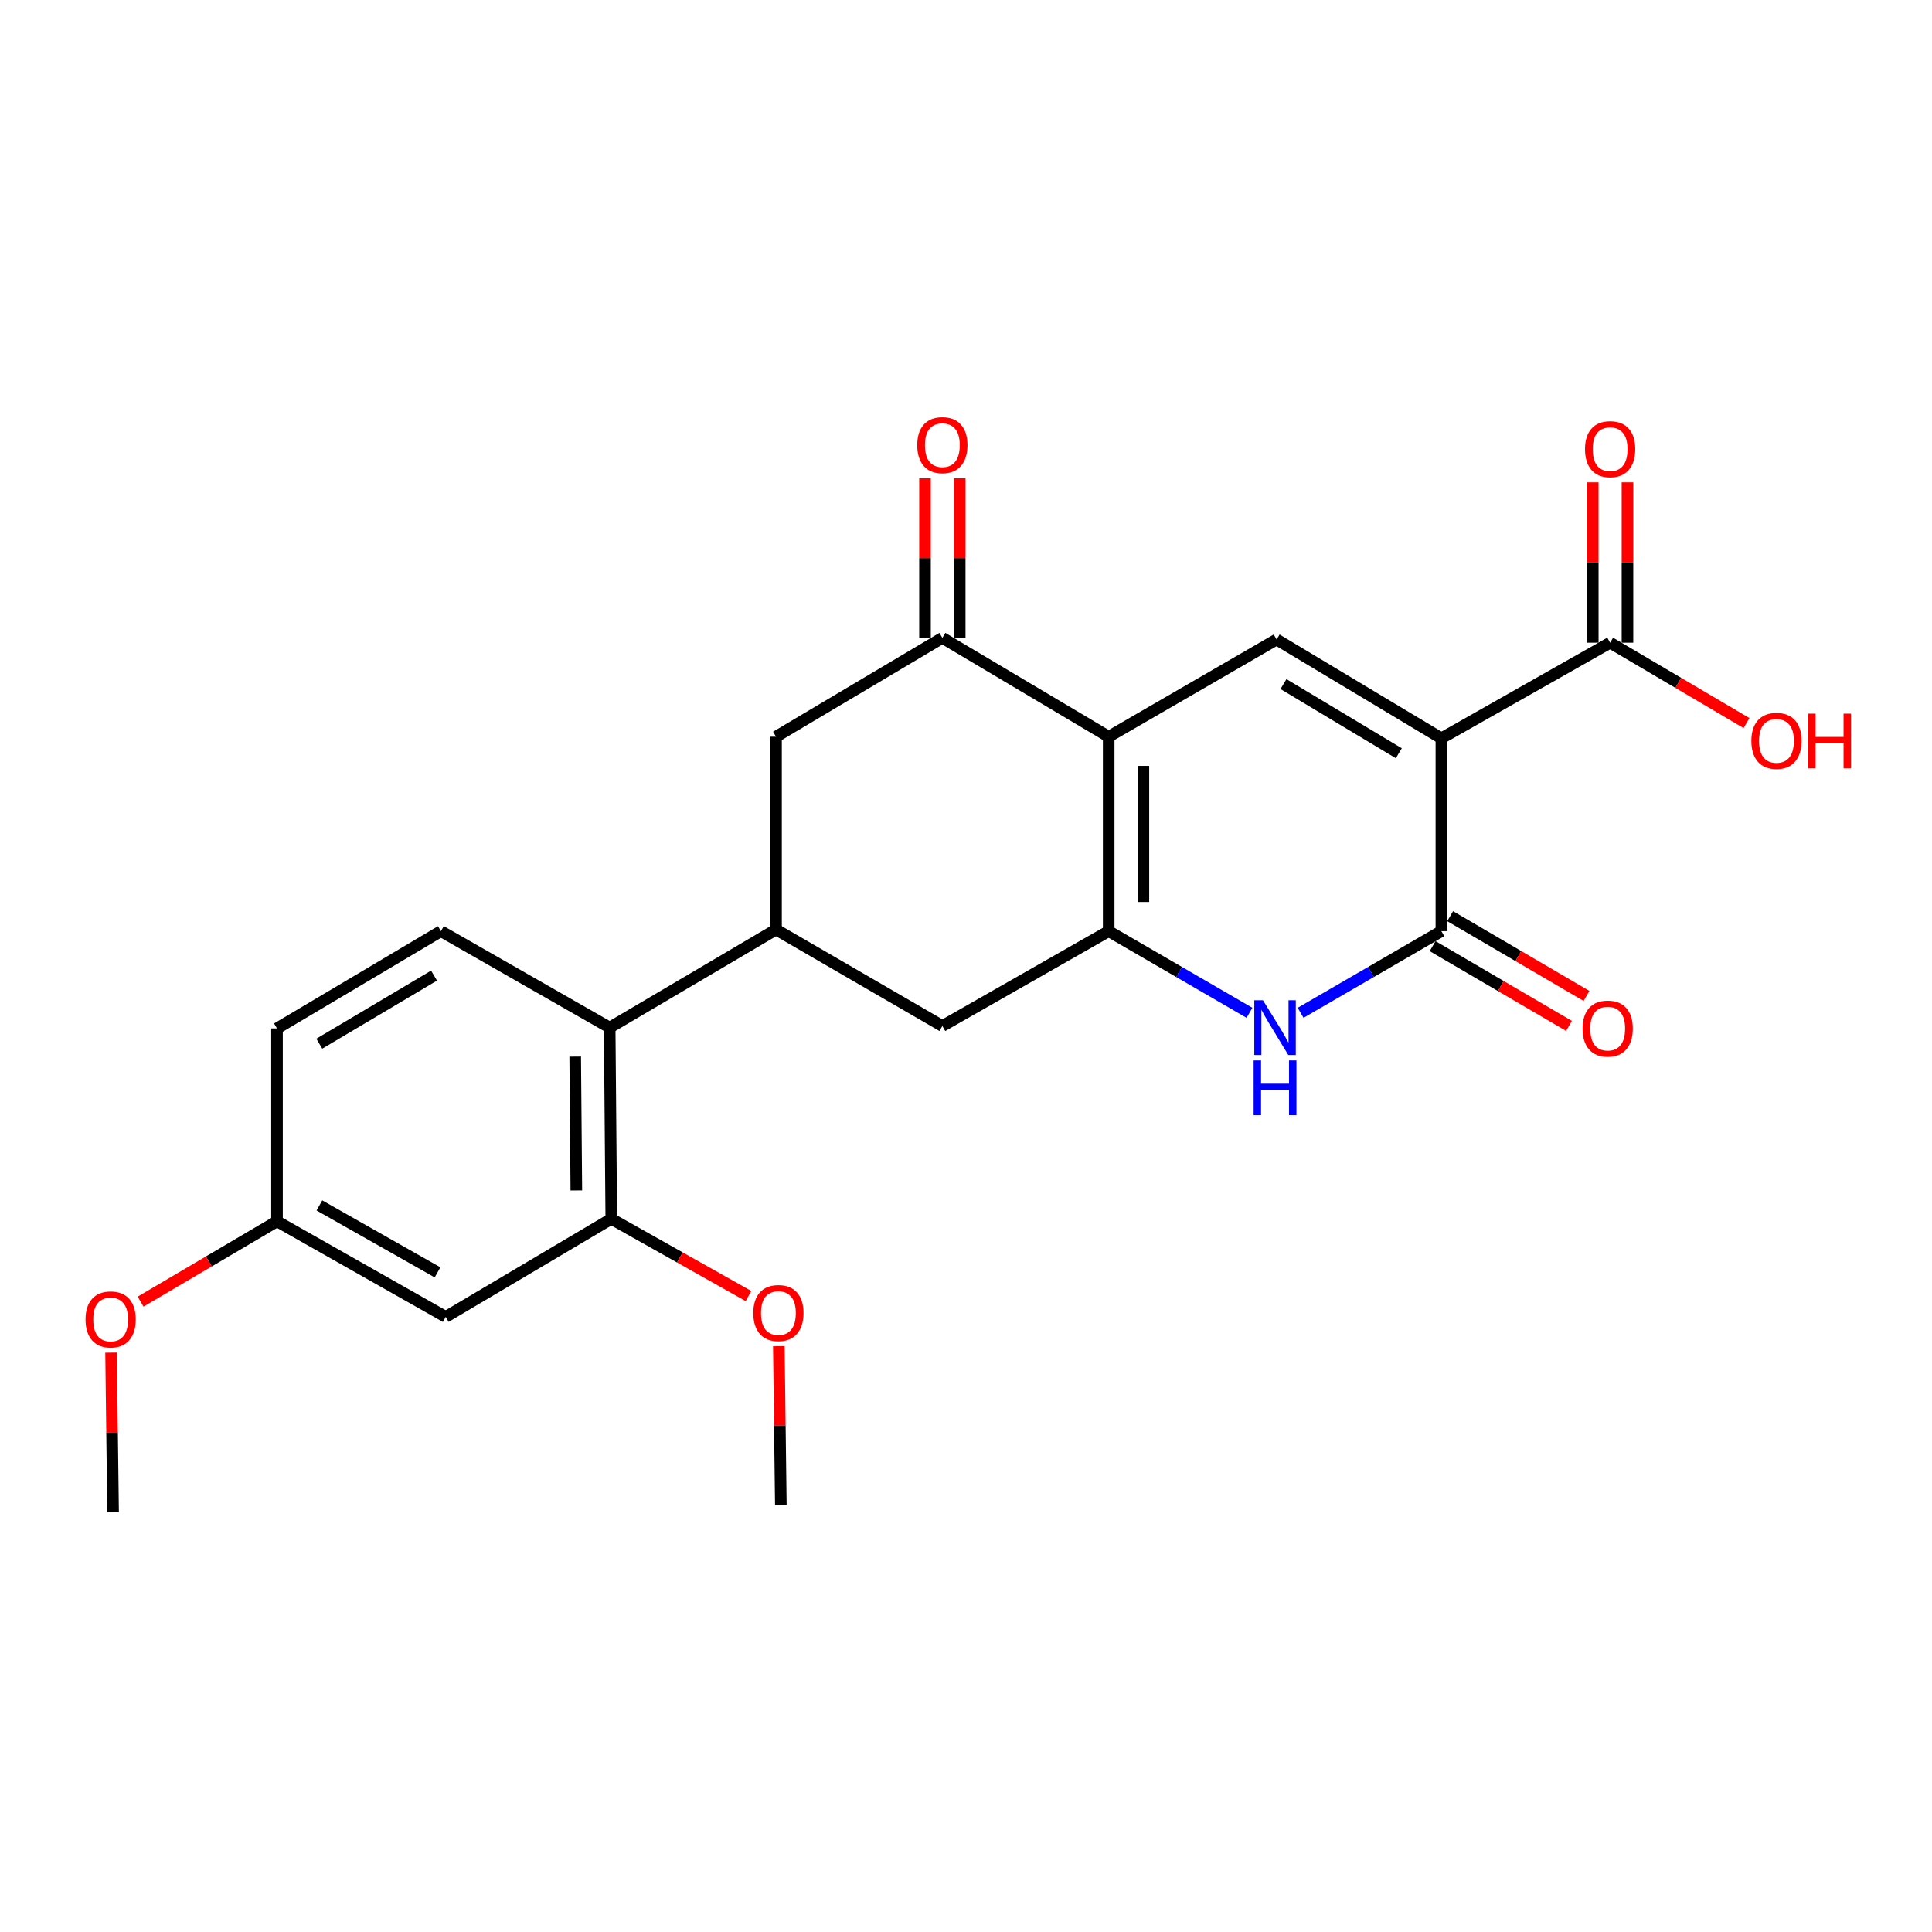 <?xml version='1.0' encoding='iso-8859-1'?>
<svg version='1.1' baseProfile='full'
              xmlns='http://www.w3.org/2000/svg'
                      xmlns:rdkit='http://www.rdkit.org/xml'
                      xmlns:xlink='http://www.w3.org/1999/xlink'
                  xml:space='preserve'
width='1000px' height='1000px' viewBox='0 0 1000 1000'>
<!-- END OF HEADER -->
<rect style='opacity:1.0;fill:#FFFFFF;stroke:none' width='1000' height='1000' x='0' y='0'> </rect>
<path class='bond-2' d='M 746.057,382.143 L 746.057,481.967' style='fill:none;fill-rule:evenodd;stroke:#000000;stroke-width:6px;stroke-linecap:butt;stroke-linejoin:miter;stroke-opacity:1' />
<path class='bond-3' d='M 746.057,382.143 L 660.774,330.993' style='fill:none;fill-rule:evenodd;stroke:#000000;stroke-width:6px;stroke-linecap:butt;stroke-linejoin:miter;stroke-opacity:1' />
<path class='bond-3' d='M 724.024,389.877 L 664.327,354.072' style='fill:none;fill-rule:evenodd;stroke:#000000;stroke-width:6px;stroke-linecap:butt;stroke-linejoin:miter;stroke-opacity:1' />
<path class='bond-7' d='M 746.057,382.143 L 833.395,332.66' style='fill:none;fill-rule:evenodd;stroke:#000000;stroke-width:6px;stroke-linecap:butt;stroke-linejoin:miter;stroke-opacity:1' />
<path class='bond-0' d='M 573.855,381.314 L 660.774,330.993' style='fill:none;fill-rule:evenodd;stroke:#000000;stroke-width:6px;stroke-linecap:butt;stroke-linejoin:miter;stroke-opacity:1' />
<path class='bond-1' d='M 573.855,381.314 L 573.855,481.967' style='fill:none;fill-rule:evenodd;stroke:#000000;stroke-width:6px;stroke-linecap:butt;stroke-linejoin:miter;stroke-opacity:1' />
<path class='bond-1' d='M 591.82,396.412 L 591.82,466.869' style='fill:none;fill-rule:evenodd;stroke:#000000;stroke-width:6px;stroke-linecap:butt;stroke-linejoin:miter;stroke-opacity:1' />
<path class='bond-5' d='M 573.855,381.314 L 487.765,330.155' style='fill:none;fill-rule:evenodd;stroke:#000000;stroke-width:6px;stroke-linecap:butt;stroke-linejoin:miter;stroke-opacity:1' />
<path class='bond-9' d='M 573.855,481.967 L 487.765,531.05' style='fill:none;fill-rule:evenodd;stroke:#000000;stroke-width:6px;stroke-linecap:butt;stroke-linejoin:miter;stroke-opacity:1' />
<path class='bond-24' d='M 573.855,481.967 L 610.291,503.093' style='fill:none;fill-rule:evenodd;stroke:#000000;stroke-width:6px;stroke-linecap:butt;stroke-linejoin:miter;stroke-opacity:1' />
<path class='bond-24' d='M 610.291,503.093 L 646.728,524.219' style='fill:none;fill-rule:evenodd;stroke:#0000FF;stroke-width:6px;stroke-linecap:butt;stroke-linejoin:miter;stroke-opacity:1' />
<path class='bond-4' d='M 746.057,481.967 L 709.62,503.093' style='fill:none;fill-rule:evenodd;stroke:#000000;stroke-width:6px;stroke-linecap:butt;stroke-linejoin:miter;stroke-opacity:1' />
<path class='bond-4' d='M 709.62,503.093 L 673.184,524.219' style='fill:none;fill-rule:evenodd;stroke:#0000FF;stroke-width:6px;stroke-linecap:butt;stroke-linejoin:miter;stroke-opacity:1' />
<path class='bond-14' d='M 741.522,489.72 L 776.816,510.361' style='fill:none;fill-rule:evenodd;stroke:#000000;stroke-width:6px;stroke-linecap:butt;stroke-linejoin:miter;stroke-opacity:1' />
<path class='bond-14' d='M 776.816,510.361 L 812.11,531.001' style='fill:none;fill-rule:evenodd;stroke:#FF0000;stroke-width:6px;stroke-linecap:butt;stroke-linejoin:miter;stroke-opacity:1' />
<path class='bond-14' d='M 750.591,474.213 L 785.885,494.853' style='fill:none;fill-rule:evenodd;stroke:#000000;stroke-width:6px;stroke-linecap:butt;stroke-linejoin:miter;stroke-opacity:1' />
<path class='bond-14' d='M 785.885,494.853 L 821.179,515.493' style='fill:none;fill-rule:evenodd;stroke:#FF0000;stroke-width:6px;stroke-linecap:butt;stroke-linejoin:miter;stroke-opacity:1' />
<path class='bond-11' d='M 487.765,330.155 L 401.664,381.314' style='fill:none;fill-rule:evenodd;stroke:#000000;stroke-width:6px;stroke-linecap:butt;stroke-linejoin:miter;stroke-opacity:1' />
<path class='bond-15' d='M 496.747,330.155 L 496.747,288.871' style='fill:none;fill-rule:evenodd;stroke:#000000;stroke-width:6px;stroke-linecap:butt;stroke-linejoin:miter;stroke-opacity:1' />
<path class='bond-15' d='M 496.747,288.871 L 496.747,247.587' style='fill:none;fill-rule:evenodd;stroke:#FF0000;stroke-width:6px;stroke-linecap:butt;stroke-linejoin:miter;stroke-opacity:1' />
<path class='bond-15' d='M 478.782,330.155 L 478.782,288.871' style='fill:none;fill-rule:evenodd;stroke:#000000;stroke-width:6px;stroke-linecap:butt;stroke-linejoin:miter;stroke-opacity:1' />
<path class='bond-15' d='M 478.782,288.871 L 478.782,247.587' style='fill:none;fill-rule:evenodd;stroke:#FF0000;stroke-width:6px;stroke-linecap:butt;stroke-linejoin:miter;stroke-opacity:1' />
<path class='bond-6' d='M 401.664,481.138 L 401.664,381.314' style='fill:none;fill-rule:evenodd;stroke:#000000;stroke-width:6px;stroke-linecap:butt;stroke-linejoin:miter;stroke-opacity:1' />
<path class='bond-8' d='M 401.664,481.138 L 315.563,531.888' style='fill:none;fill-rule:evenodd;stroke:#000000;stroke-width:6px;stroke-linecap:butt;stroke-linejoin:miter;stroke-opacity:1' />
<path class='bond-25' d='M 401.664,481.138 L 487.765,531.05' style='fill:none;fill-rule:evenodd;stroke:#000000;stroke-width:6px;stroke-linecap:butt;stroke-linejoin:miter;stroke-opacity:1' />
<path class='bond-16' d='M 842.377,332.66 L 842.377,291.167' style='fill:none;fill-rule:evenodd;stroke:#000000;stroke-width:6px;stroke-linecap:butt;stroke-linejoin:miter;stroke-opacity:1' />
<path class='bond-16' d='M 842.377,291.167 L 842.377,249.674' style='fill:none;fill-rule:evenodd;stroke:#FF0000;stroke-width:6px;stroke-linecap:butt;stroke-linejoin:miter;stroke-opacity:1' />
<path class='bond-16' d='M 824.412,332.66 L 824.412,291.167' style='fill:none;fill-rule:evenodd;stroke:#000000;stroke-width:6px;stroke-linecap:butt;stroke-linejoin:miter;stroke-opacity:1' />
<path class='bond-16' d='M 824.412,291.167 L 824.412,249.674' style='fill:none;fill-rule:evenodd;stroke:#FF0000;stroke-width:6px;stroke-linecap:butt;stroke-linejoin:miter;stroke-opacity:1' />
<path class='bond-18' d='M 833.395,332.66 L 868.696,353.459' style='fill:none;fill-rule:evenodd;stroke:#000000;stroke-width:6px;stroke-linecap:butt;stroke-linejoin:miter;stroke-opacity:1' />
<path class='bond-18' d='M 868.696,353.459 L 903.997,374.259' style='fill:none;fill-rule:evenodd;stroke:#FF0000;stroke-width:6px;stroke-linecap:butt;stroke-linejoin:miter;stroke-opacity:1' />
<path class='bond-10' d='M 315.563,531.888 L 316.402,630.874' style='fill:none;fill-rule:evenodd;stroke:#000000;stroke-width:6px;stroke-linecap:butt;stroke-linejoin:miter;stroke-opacity:1' />
<path class='bond-10' d='M 297.725,546.888 L 298.312,616.178' style='fill:none;fill-rule:evenodd;stroke:#000000;stroke-width:6px;stroke-linecap:butt;stroke-linejoin:miter;stroke-opacity:1' />
<path class='bond-13' d='M 315.563,531.888 L 228.225,481.967' style='fill:none;fill-rule:evenodd;stroke:#000000;stroke-width:6px;stroke-linecap:butt;stroke-linejoin:miter;stroke-opacity:1' />
<path class='bond-12' d='M 316.402,630.874 L 230.71,681.624' style='fill:none;fill-rule:evenodd;stroke:#000000;stroke-width:6px;stroke-linecap:butt;stroke-linejoin:miter;stroke-opacity:1' />
<path class='bond-20' d='M 316.402,630.874 L 351.911,650.855' style='fill:none;fill-rule:evenodd;stroke:#000000;stroke-width:6px;stroke-linecap:butt;stroke-linejoin:miter;stroke-opacity:1' />
<path class='bond-20' d='M 351.911,650.855 L 387.42,670.836' style='fill:none;fill-rule:evenodd;stroke:#FF0000;stroke-width:6px;stroke-linecap:butt;stroke-linejoin:miter;stroke-opacity:1' />
<path class='bond-26' d='M 230.71,681.624 L 143.372,632.141' style='fill:none;fill-rule:evenodd;stroke:#000000;stroke-width:6px;stroke-linecap:butt;stroke-linejoin:miter;stroke-opacity:1' />
<path class='bond-26' d='M 226.465,658.571 L 165.328,623.933' style='fill:none;fill-rule:evenodd;stroke:#000000;stroke-width:6px;stroke-linecap:butt;stroke-linejoin:miter;stroke-opacity:1' />
<path class='bond-19' d='M 228.225,481.967 L 143.372,532.308' style='fill:none;fill-rule:evenodd;stroke:#000000;stroke-width:6px;stroke-linecap:butt;stroke-linejoin:miter;stroke-opacity:1' />
<path class='bond-19' d='M 224.663,504.968 L 165.266,540.207' style='fill:none;fill-rule:evenodd;stroke:#000000;stroke-width:6px;stroke-linecap:butt;stroke-linejoin:miter;stroke-opacity:1' />
<path class='bond-17' d='M 143.372,632.141 L 143.372,532.308' style='fill:none;fill-rule:evenodd;stroke:#000000;stroke-width:6px;stroke-linecap:butt;stroke-linejoin:miter;stroke-opacity:1' />
<path class='bond-21' d='M 143.372,632.141 L 108.071,652.936' style='fill:none;fill-rule:evenodd;stroke:#000000;stroke-width:6px;stroke-linecap:butt;stroke-linejoin:miter;stroke-opacity:1' />
<path class='bond-21' d='M 108.071,652.936 L 72.769,673.732' style='fill:none;fill-rule:evenodd;stroke:#FF0000;stroke-width:6px;stroke-linecap:butt;stroke-linejoin:miter;stroke-opacity:1' />
<path class='bond-22' d='M 403.12,696.793 L 403.639,737.868' style='fill:none;fill-rule:evenodd;stroke:#FF0000;stroke-width:6px;stroke-linecap:butt;stroke-linejoin:miter;stroke-opacity:1' />
<path class='bond-22' d='M 403.639,737.868 L 404.159,778.942' style='fill:none;fill-rule:evenodd;stroke:#000000;stroke-width:6px;stroke-linecap:butt;stroke-linejoin:miter;stroke-opacity:1' />
<path class='bond-23' d='M 57.489,700.117 L 58.009,741.401' style='fill:none;fill-rule:evenodd;stroke:#FF0000;stroke-width:6px;stroke-linecap:butt;stroke-linejoin:miter;stroke-opacity:1' />
<path class='bond-23' d='M 58.009,741.401 L 58.529,782.685' style='fill:none;fill-rule:evenodd;stroke:#000000;stroke-width:6px;stroke-linecap:butt;stroke-linejoin:miter;stroke-opacity:1' />
<path  class='atom-5' d='M 653.696 517.728
L 662.976 532.728
Q 663.896 534.208, 665.376 536.888
Q 666.856 539.568, 666.936 539.728
L 666.936 517.728
L 670.696 517.728
L 670.696 546.048
L 666.816 546.048
L 656.856 529.648
Q 655.696 527.728, 654.456 525.528
Q 653.256 523.328, 652.896 522.648
L 652.896 546.048
L 649.216 546.048
L 649.216 517.728
L 653.696 517.728
' fill='#0000FF'/>
<path  class='atom-5' d='M 648.876 548.88
L 652.716 548.88
L 652.716 560.92
L 667.196 560.92
L 667.196 548.88
L 671.036 548.88
L 671.036 577.2
L 667.196 577.2
L 667.196 564.12
L 652.716 564.12
L 652.716 577.2
L 648.876 577.2
L 648.876 548.88
' fill='#0000FF'/>
<path  class='atom-15' d='M 819.137 532.388
Q 819.137 525.588, 822.497 521.788
Q 825.857 517.988, 832.137 517.988
Q 838.417 517.988, 841.777 521.788
Q 845.137 525.588, 845.137 532.388
Q 845.137 539.268, 841.737 543.188
Q 838.337 547.068, 832.137 547.068
Q 825.897 547.068, 822.497 543.188
Q 819.137 539.308, 819.137 532.388
M 832.137 543.868
Q 836.457 543.868, 838.777 540.988
Q 841.137 538.068, 841.137 532.388
Q 841.137 526.828, 838.777 524.028
Q 836.457 521.188, 832.137 521.188
Q 827.817 521.188, 825.457 523.988
Q 823.137 526.788, 823.137 532.388
Q 823.137 538.108, 825.457 540.988
Q 827.817 543.868, 832.137 543.868
' fill='#FF0000'/>
<path  class='atom-16' d='M 474.765 230.411
Q 474.765 223.611, 478.125 219.811
Q 481.485 216.011, 487.765 216.011
Q 494.045 216.011, 497.405 219.811
Q 500.765 223.611, 500.765 230.411
Q 500.765 237.291, 497.365 241.211
Q 493.965 245.091, 487.765 245.091
Q 481.525 245.091, 478.125 241.211
Q 474.765 237.331, 474.765 230.411
M 487.765 241.891
Q 492.085 241.891, 494.405 239.011
Q 496.765 236.091, 496.765 230.411
Q 496.765 224.851, 494.405 222.051
Q 492.085 219.211, 487.765 219.211
Q 483.445 219.211, 481.085 222.011
Q 478.765 224.811, 478.765 230.411
Q 478.765 236.131, 481.085 239.011
Q 483.445 241.891, 487.765 241.891
' fill='#FF0000'/>
<path  class='atom-17' d='M 820.395 232.487
Q 820.395 225.687, 823.755 221.887
Q 827.115 218.087, 833.395 218.087
Q 839.675 218.087, 843.035 221.887
Q 846.395 225.687, 846.395 232.487
Q 846.395 239.367, 842.995 243.287
Q 839.595 247.167, 833.395 247.167
Q 827.155 247.167, 823.755 243.287
Q 820.395 239.407, 820.395 232.487
M 833.395 243.967
Q 837.715 243.967, 840.035 241.087
Q 842.395 238.167, 842.395 232.487
Q 842.395 226.927, 840.035 224.127
Q 837.715 221.287, 833.395 221.287
Q 829.075 221.287, 826.715 224.087
Q 824.395 226.887, 824.395 232.487
Q 824.395 238.207, 826.715 241.087
Q 829.075 243.967, 833.395 243.967
' fill='#FF0000'/>
<path  class='atom-19' d='M 906.495 383.47
Q 906.495 376.67, 909.855 372.87
Q 913.215 369.07, 919.495 369.07
Q 925.775 369.07, 929.135 372.87
Q 932.495 376.67, 932.495 383.47
Q 932.495 390.35, 929.095 394.27
Q 925.695 398.15, 919.495 398.15
Q 913.255 398.15, 909.855 394.27
Q 906.495 390.39, 906.495 383.47
M 919.495 394.95
Q 923.815 394.95, 926.135 392.07
Q 928.495 389.15, 928.495 383.47
Q 928.495 377.91, 926.135 375.11
Q 923.815 372.27, 919.495 372.27
Q 915.175 372.27, 912.815 375.07
Q 910.495 377.87, 910.495 383.47
Q 910.495 389.19, 912.815 392.07
Q 915.175 394.95, 919.495 394.95
' fill='#FF0000'/>
<path  class='atom-19' d='M 935.895 369.39
L 939.735 369.39
L 939.735 381.43
L 954.215 381.43
L 954.215 369.39
L 958.055 369.39
L 958.055 397.71
L 954.215 397.71
L 954.215 384.63
L 939.735 384.63
L 939.735 397.71
L 935.895 397.71
L 935.895 369.39
' fill='#FF0000'/>
<path  class='atom-21' d='M 389.901 679.628
Q 389.901 672.828, 393.261 669.028
Q 396.621 665.228, 402.901 665.228
Q 409.181 665.228, 412.541 669.028
Q 415.901 672.828, 415.901 679.628
Q 415.901 686.508, 412.501 690.428
Q 409.101 694.308, 402.901 694.308
Q 396.661 694.308, 393.261 690.428
Q 389.901 686.548, 389.901 679.628
M 402.901 691.108
Q 407.221 691.108, 409.541 688.228
Q 411.901 685.308, 411.901 679.628
Q 411.901 674.068, 409.541 671.268
Q 407.221 668.428, 402.901 668.428
Q 398.581 668.428, 396.221 671.228
Q 393.901 674.028, 393.901 679.628
Q 393.901 685.348, 396.221 688.228
Q 398.581 691.108, 402.901 691.108
' fill='#FF0000'/>
<path  class='atom-22' d='M 44.271 682.941
Q 44.271 676.141, 47.631 672.341
Q 50.991 668.541, 57.271 668.541
Q 63.551 668.541, 66.911 672.341
Q 70.271 676.141, 70.271 682.941
Q 70.271 689.821, 66.871 693.741
Q 63.471 697.621, 57.271 697.621
Q 51.031 697.621, 47.631 693.741
Q 44.271 689.861, 44.271 682.941
M 57.271 694.421
Q 61.591 694.421, 63.911 691.541
Q 66.271 688.621, 66.271 682.941
Q 66.271 677.381, 63.911 674.581
Q 61.591 671.741, 57.271 671.741
Q 52.951 671.741, 50.591 674.541
Q 48.271 677.341, 48.271 682.941
Q 48.271 688.661, 50.591 691.541
Q 52.951 694.421, 57.271 694.421
' fill='#FF0000'/>
</svg>
